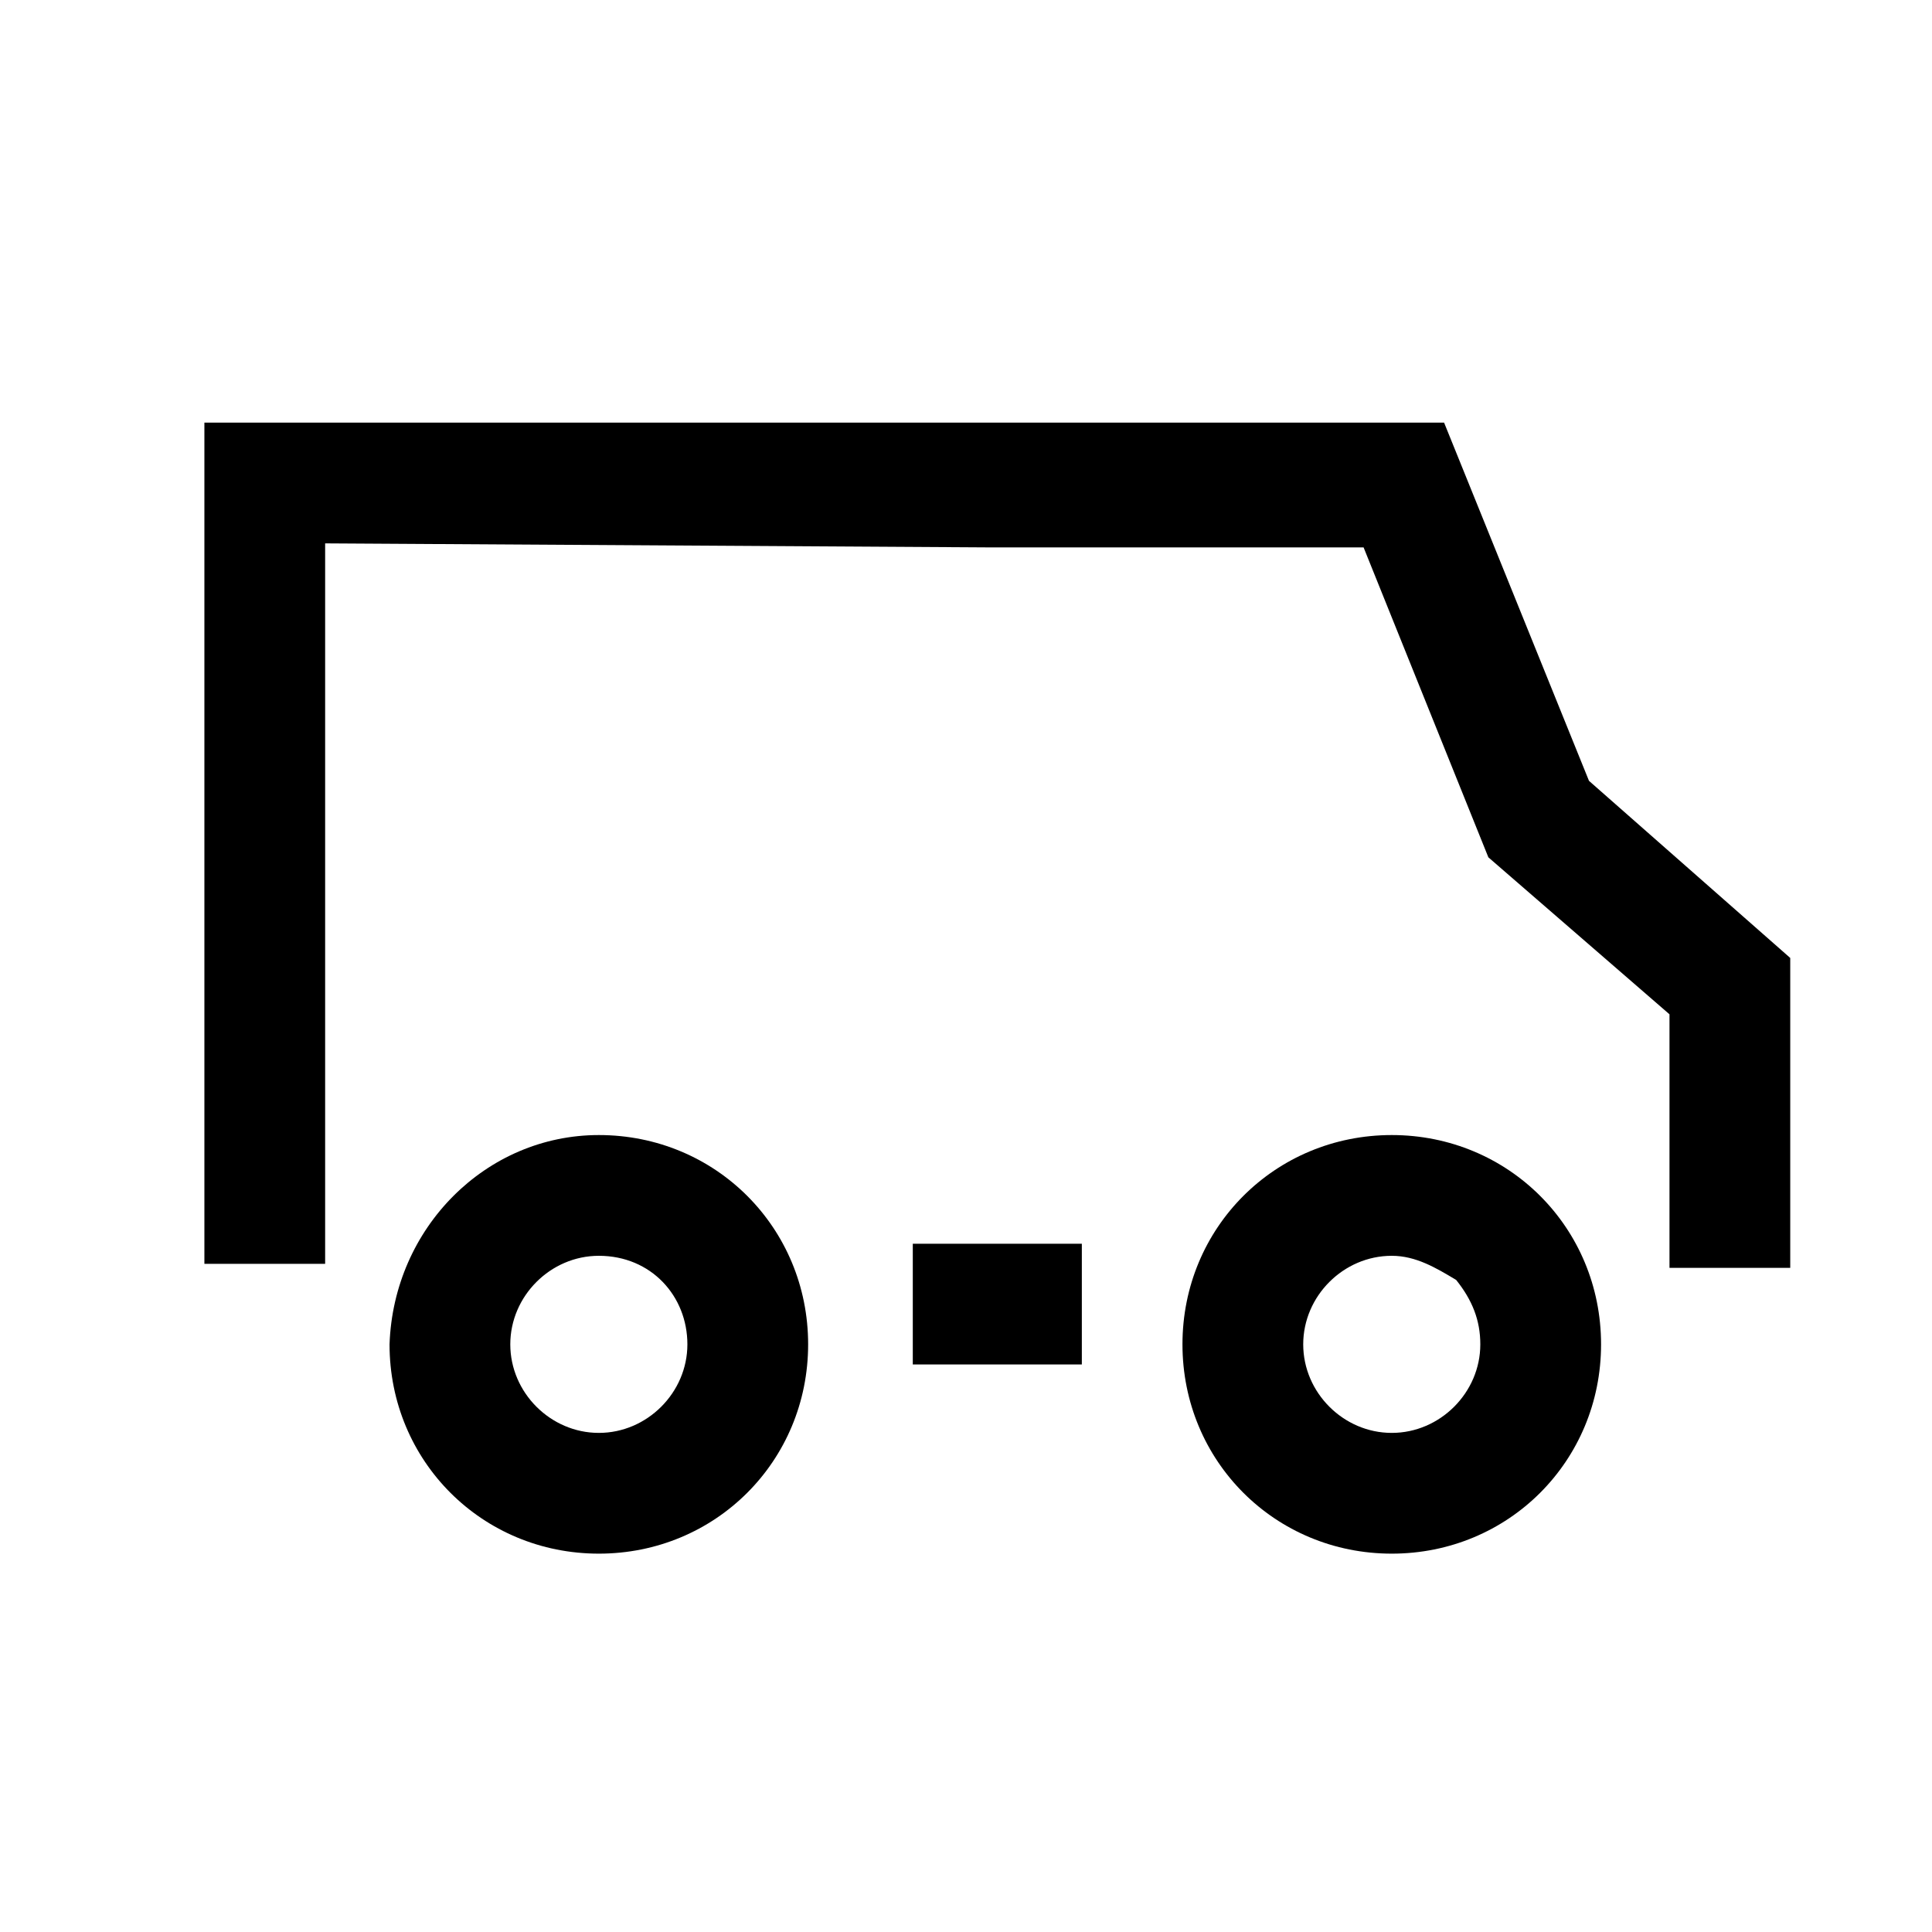 <?xml version="1.0" encoding="utf-8"?>
<!-- Generator: Adobe Illustrator 23.0.2, SVG Export Plug-In . SVG Version: 6.00 Build 0)  -->
<svg version="1.1" id="Layer_1" xmlns="http://www.w3.org/2000/svg" xmlns:xlink="http://www.w3.org/1999/xlink" x="0px" y="0px"
	 viewBox="0 0 48 48" style="enable-background:new 0 0 48 48;" xml:space="preserve">
<style type="text/css">
	.st0{fill-rule:evenodd;clip-rule:evenodd;}
</style>
<title>Atoms/Icons/delivery</title>
<desc>Created with Sketch.</desc>
<g>
	<g id="Fill-4" transform="translate(24.789, 24.553) scale(-1, 1) translate(-24.789, -24.553) ">
		<path class="st0" d="M34.7,28.2c2.8,0,5.1,2.3,5.2,5.2c0,2.9-2.3,5.2-5.2,5.2l0,0c-2.9,0-5.2-2.3-5.2-5.2S31.8,28.2,34.7,28.2
			L34.7,28.2 M34.7,31.2c-1.3,0-2.2,1-2.2,2.2s1,2.2,2.2,2.2s2.2-1,2.2-2.2S35.9,31.2,34.7,31.2 M15,28.2c2.9,0,5.2,2.3,5.2,5.2
			c0,2.9-2.3,5.2-5.2,5.2l0,0c-2.9,0-5.2-2.3-5.2-5.2S12.1,28.2,15,28.2L15,28.2 M13.4,31.8c-0.4,0.5-0.6,1-0.6,1.6
			c0,1.2,1,2.2,2.2,2.2s2.2-1,2.2-2.2s-1-2.2-2.2-2.2C14.4,31.2,13.9,31.5,13.4,31.8z M26.9,33.9v-3h-4.2v3H26.9z M5.1,23.8v7.7h3
			v-6.3l4.5-3.9l3.1-7.7H25l16.5-0.1v17.9h3V10.5H25H14.7h-1l-3.6,8.9L5.1,23.8z"/>
	</g>
</g>
</svg>
